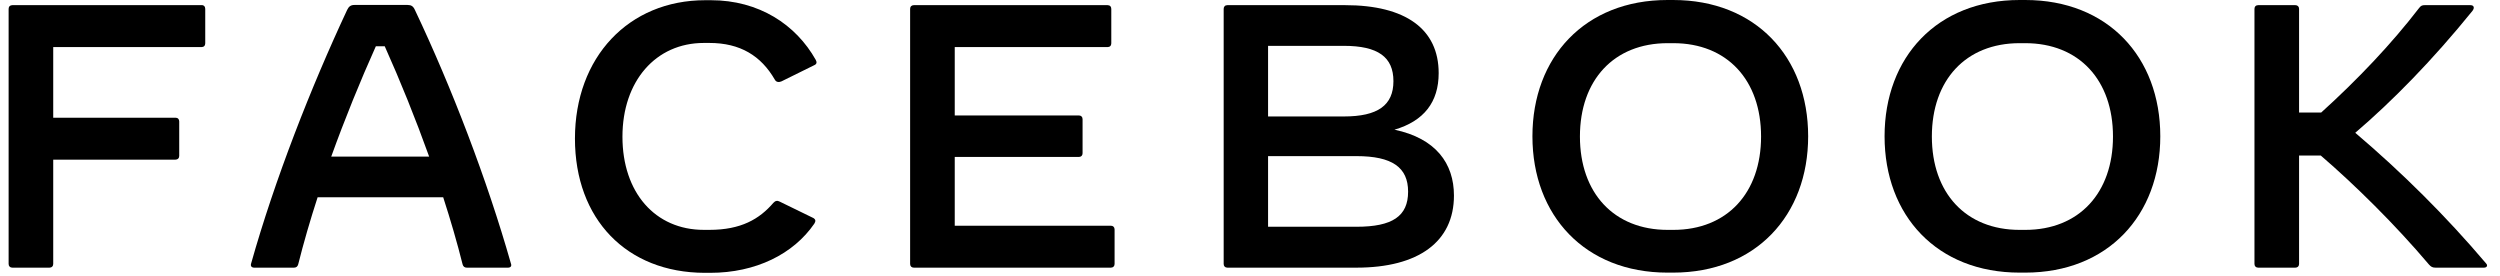 <svg width="145" height="16" viewBox="0 0 145 16" fill="none" xmlns="http://www.w3.org/2000/svg">
<path d="M11.904 0.514V2.515C11.904 2.647 11.82 2.731 11.688 2.731H3.087V6.827H10.179C10.311 6.827 10.395 6.911 10.395 7.043V9.044C10.395 9.175 10.311 9.259 10.179 9.259H3.087V15.309C3.087 15.44 3.004 15.524 2.872 15.524H0.716C0.584 15.524 0.5 15.44 0.5 15.309V0.514C0.5 0.383 0.584 0.299 0.716 0.299H11.688C11.82 0.287 11.904 0.383 11.904 0.514Z" fill="black"/>
<path d="M29.454 15.525H27.082C26.951 15.525 26.867 15.465 26.831 15.334C26.519 14.088 26.136 12.77 25.705 11.441H18.422C17.99 12.77 17.607 14.088 17.295 15.334C17.259 15.465 17.176 15.525 17.044 15.525H14.756C14.6 15.525 14.516 15.441 14.564 15.286C15.93 10.434 18.026 5.08 20.134 0.576C20.23 0.372 20.35 0.288 20.554 0.288H23.644C23.848 0.288 23.968 0.36 24.064 0.576C26.196 5.068 28.256 10.434 29.634 15.286C29.694 15.441 29.61 15.525 29.454 15.525ZM24.89 9.081C24.099 6.877 23.213 4.684 22.315 2.684H21.799C20.901 4.684 20.003 6.888 19.212 9.081H24.89Z" fill="black"/>
<path d="M33.347 8.038C33.347 3.318 36.461 0.012 40.905 0.012H41.229C44.02 0.012 46.164 1.425 47.314 3.474C47.386 3.605 47.374 3.713 47.242 3.773L45.326 4.719C45.194 4.779 45.026 4.779 44.942 4.624C44.14 3.234 42.93 2.491 41.145 2.491H40.822C38.031 2.491 36.102 4.707 36.102 7.93C36.102 11.164 37.995 13.332 40.822 13.332H41.145C42.978 13.332 44.044 12.709 44.858 11.763C44.966 11.643 45.086 11.619 45.218 11.691L47.182 12.649C47.254 12.697 47.29 12.745 47.29 12.805C47.29 12.865 47.266 12.901 47.23 12.973C46.02 14.734 43.84 15.824 41.193 15.824H40.87C36.341 15.812 33.347 12.709 33.347 8.038Z" fill="black"/>
<path d="M64.646 13.308V15.309C64.646 15.44 64.562 15.524 64.431 15.524H53.003C52.871 15.524 52.787 15.44 52.787 15.309V0.514C52.787 0.383 52.871 0.299 53.003 0.299H64.239C64.371 0.299 64.455 0.383 64.455 0.514V2.515C64.455 2.647 64.371 2.731 64.239 2.731H55.375V6.696H62.574C62.706 6.696 62.789 6.779 62.789 6.911V8.888C62.789 9.02 62.706 9.103 62.574 9.103H55.375V13.092H64.431C64.562 13.092 64.646 13.176 64.646 13.308Z" fill="black"/>
<path d="M84.329 11.343C84.329 14.015 82.281 15.524 78.675 15.524H71.188C71.056 15.524 70.973 15.44 70.973 15.309V0.514C70.973 0.383 71.056 0.299 71.188 0.299H78.016C81.526 0.299 83.443 1.688 83.443 4.24C83.443 5.917 82.592 7.019 80.879 7.522C83.275 8.025 84.329 9.475 84.329 11.343ZM77.944 2.659H73.548V6.755H77.944C79.909 6.755 80.819 6.109 80.819 4.707C80.819 3.306 79.921 2.659 77.944 2.659ZM81.67 11.116C81.67 9.702 80.736 9.055 78.675 9.055H73.548V13.152H78.675C80.76 13.152 81.67 12.541 81.67 11.116Z" fill="black"/>
<path d="M88.881 7.906C88.881 3.318 91.924 0 96.715 0H97.038C101.83 0 104.873 3.306 104.873 7.906C104.873 12.494 101.83 15.812 97.038 15.812H96.715C91.936 15.812 88.881 12.506 88.881 7.906ZM97.05 13.333C100.177 13.333 102.142 11.188 102.142 7.918C102.142 4.648 100.177 2.504 97.05 2.504H96.727C93.601 2.504 91.636 4.648 91.636 7.918C91.636 11.188 93.601 13.333 96.727 13.333H97.05Z" fill="black"/>
<path d="M109.305 7.906C109.305 3.318 112.347 0 117.139 0H117.462C122.254 0 125.297 3.306 125.297 7.906C125.297 12.494 122.254 15.812 117.462 15.812H117.139C112.347 15.812 109.305 12.506 109.305 7.906ZM117.462 13.333C120.589 13.333 122.553 11.188 122.553 7.918C122.553 4.648 120.589 2.504 117.462 2.504H117.139C114.012 2.504 112.048 4.648 112.048 7.918C112.048 11.188 114.012 13.333 117.139 13.333H117.462Z" fill="black"/>
<path d="M144.067 15.524H141.264C141.085 15.524 141.001 15.476 140.881 15.344C138.916 13.021 136.581 10.72 134.604 9.02H133.346V15.309C133.346 15.44 133.262 15.524 133.131 15.524H130.974C130.843 15.524 130.759 15.44 130.759 15.309V0.514C130.759 0.383 130.843 0.299 130.974 0.299H133.131C133.262 0.299 133.346 0.383 133.346 0.514V6.528H134.628C136.748 4.611 138.713 2.539 140.306 0.467C140.414 0.323 140.498 0.299 140.629 0.299H143.289C143.421 0.299 143.48 0.359 143.48 0.455C143.48 0.502 143.457 0.55 143.409 0.622C141.073 3.509 138.749 5.869 136.605 7.702C139.3 9.99 141.863 12.529 144.187 15.273C144.307 15.392 144.247 15.524 144.067 15.524Z" fill="black"/>
</svg>
